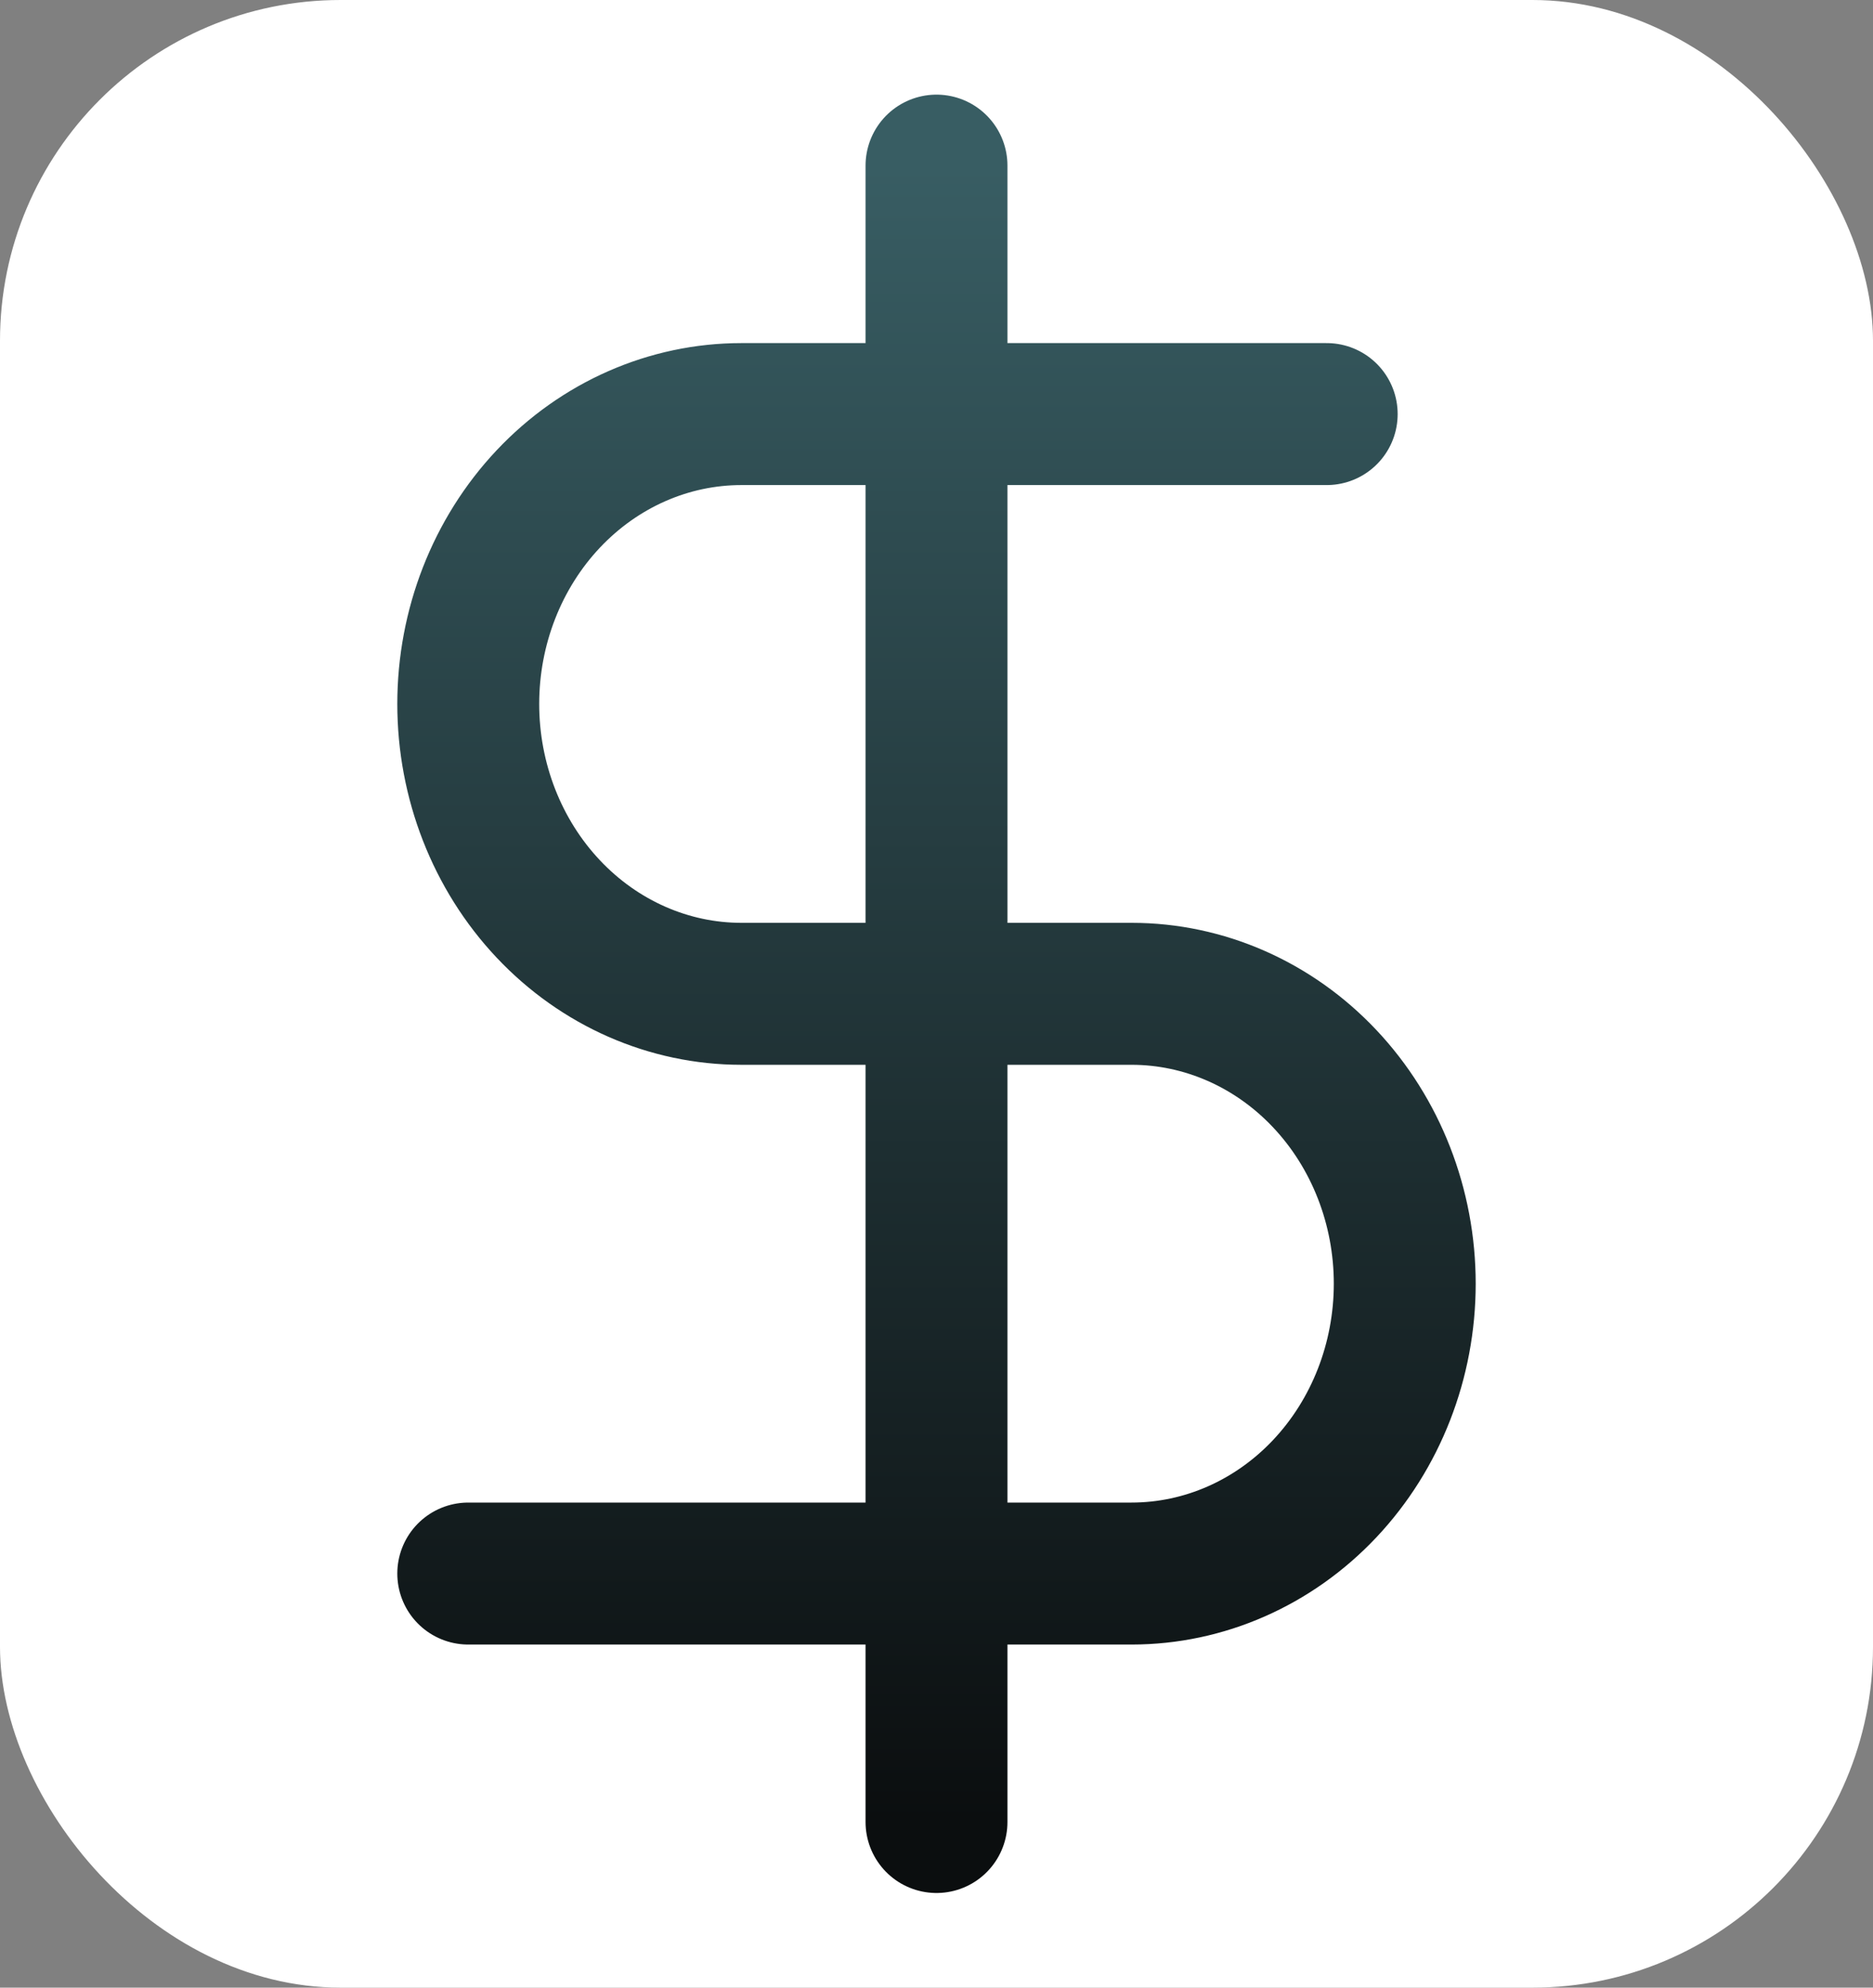 

<svg width="66" height="70" viewBox="0 0 66 70" fill="none" xmlns="http://www.w3.org/2000/svg">
<rect x="0" y="0" width="66" height="70" fill="#808080" stroke="none"/>
<rect width="66" height="70" rx="12" fill="white"/>
<path d="M33 5.833V64.167M46.75 14.583H26.125C23.572 14.583 21.124 15.659 19.319 17.573C17.514 19.488 16.5 22.084 16.5 24.792C16.5 27.499 17.514 30.096 19.319 32.01C21.124 33.925 23.572 35 26.125 35H39.875C42.428 35 44.876 36.075 46.681 37.99C48.486 39.904 49.5 42.501 49.5 45.208C49.5 47.916 48.486 50.512 46.681 52.427C44.876 54.341 42.428 55.417 39.875 55.417H16.5" stroke="url(#paint0_linear_68_144)" stroke-width="5" stroke-linecap="round" stroke-linejoin="round"/>
<defs>
<linearGradient id="paint0_linear_68_144" x1="33" y1="5.833" x2="33" y2="64.167" gradientUnits="userSpaceOnUse">
<stop stop-color="#385D63"/>
<stop offset="1" stop-color="#0B0E0F"/>
</linearGradient>
</defs>
</svg>
